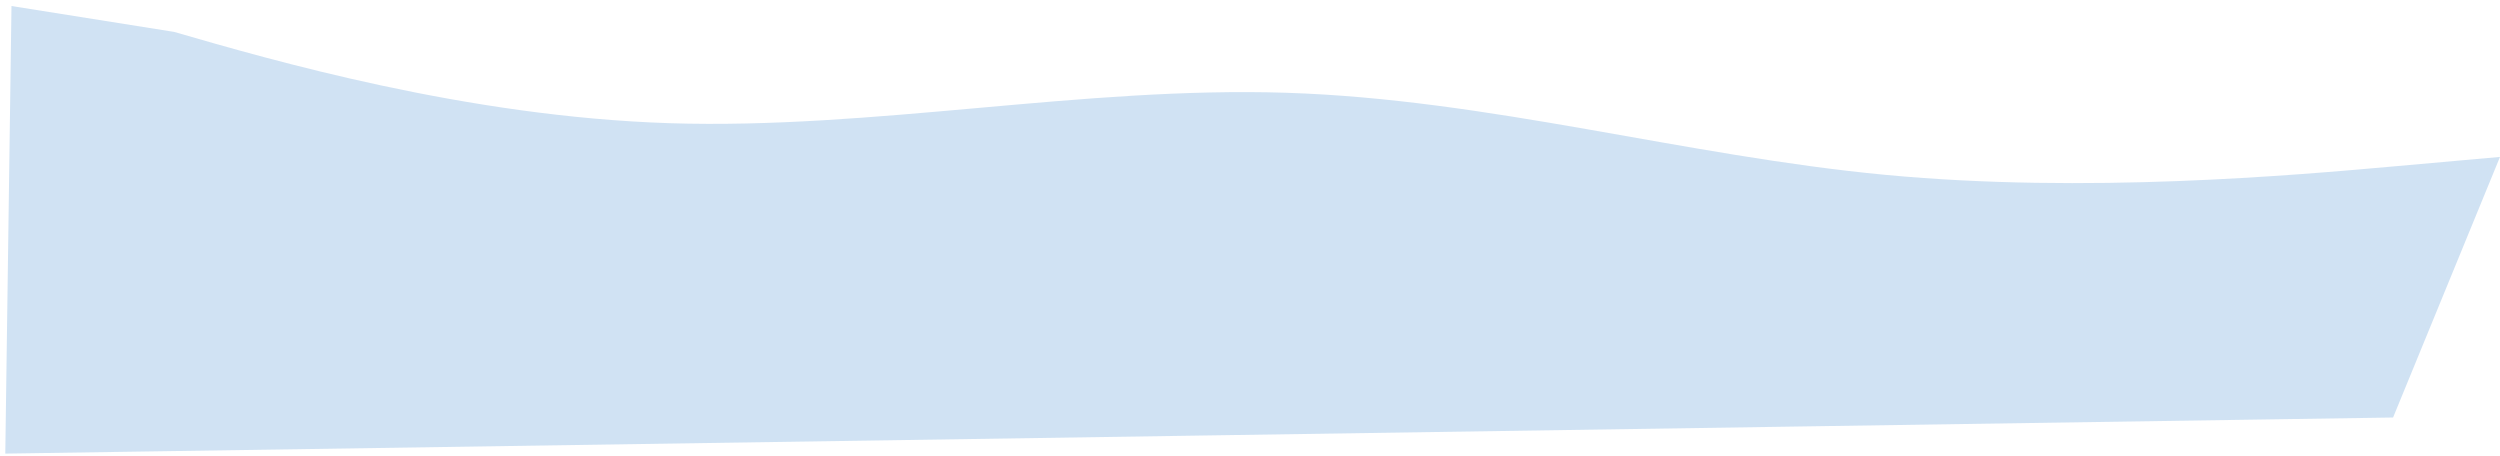 <?xml version="1.0" encoding="utf-8"?>
<svg xmlns="http://www.w3.org/2000/svg" fill="none" height="71" viewBox="0 0 389 71" width="389">
<path clip-rule="evenodd" d="M1.787 0.937L27.088 4.962C42.261 9.36 72.606 18.154 104.184 19.169C135.762 20.184 168.572 13.42 200.15 14.435C231.727 15.45 262.073 24.245 293.342 27.205C324.612 30.165 356.806 27.29 372.903 25.853L389 24.415L372.362 64.965L356.356 65.207C342.361 65.419 310.203 65.905 278.937 66.377C247.672 66.85 212.238 67.386 185.439 67.791C152.982 68.282 121.717 68.754 89.558 69.241C57.399 69.727 34.769 70.069 18.689 70.312L0.823 70.582L1.787 0.937Z" fill="#D0E2F3" fill-rule="evenodd"/>
</svg>